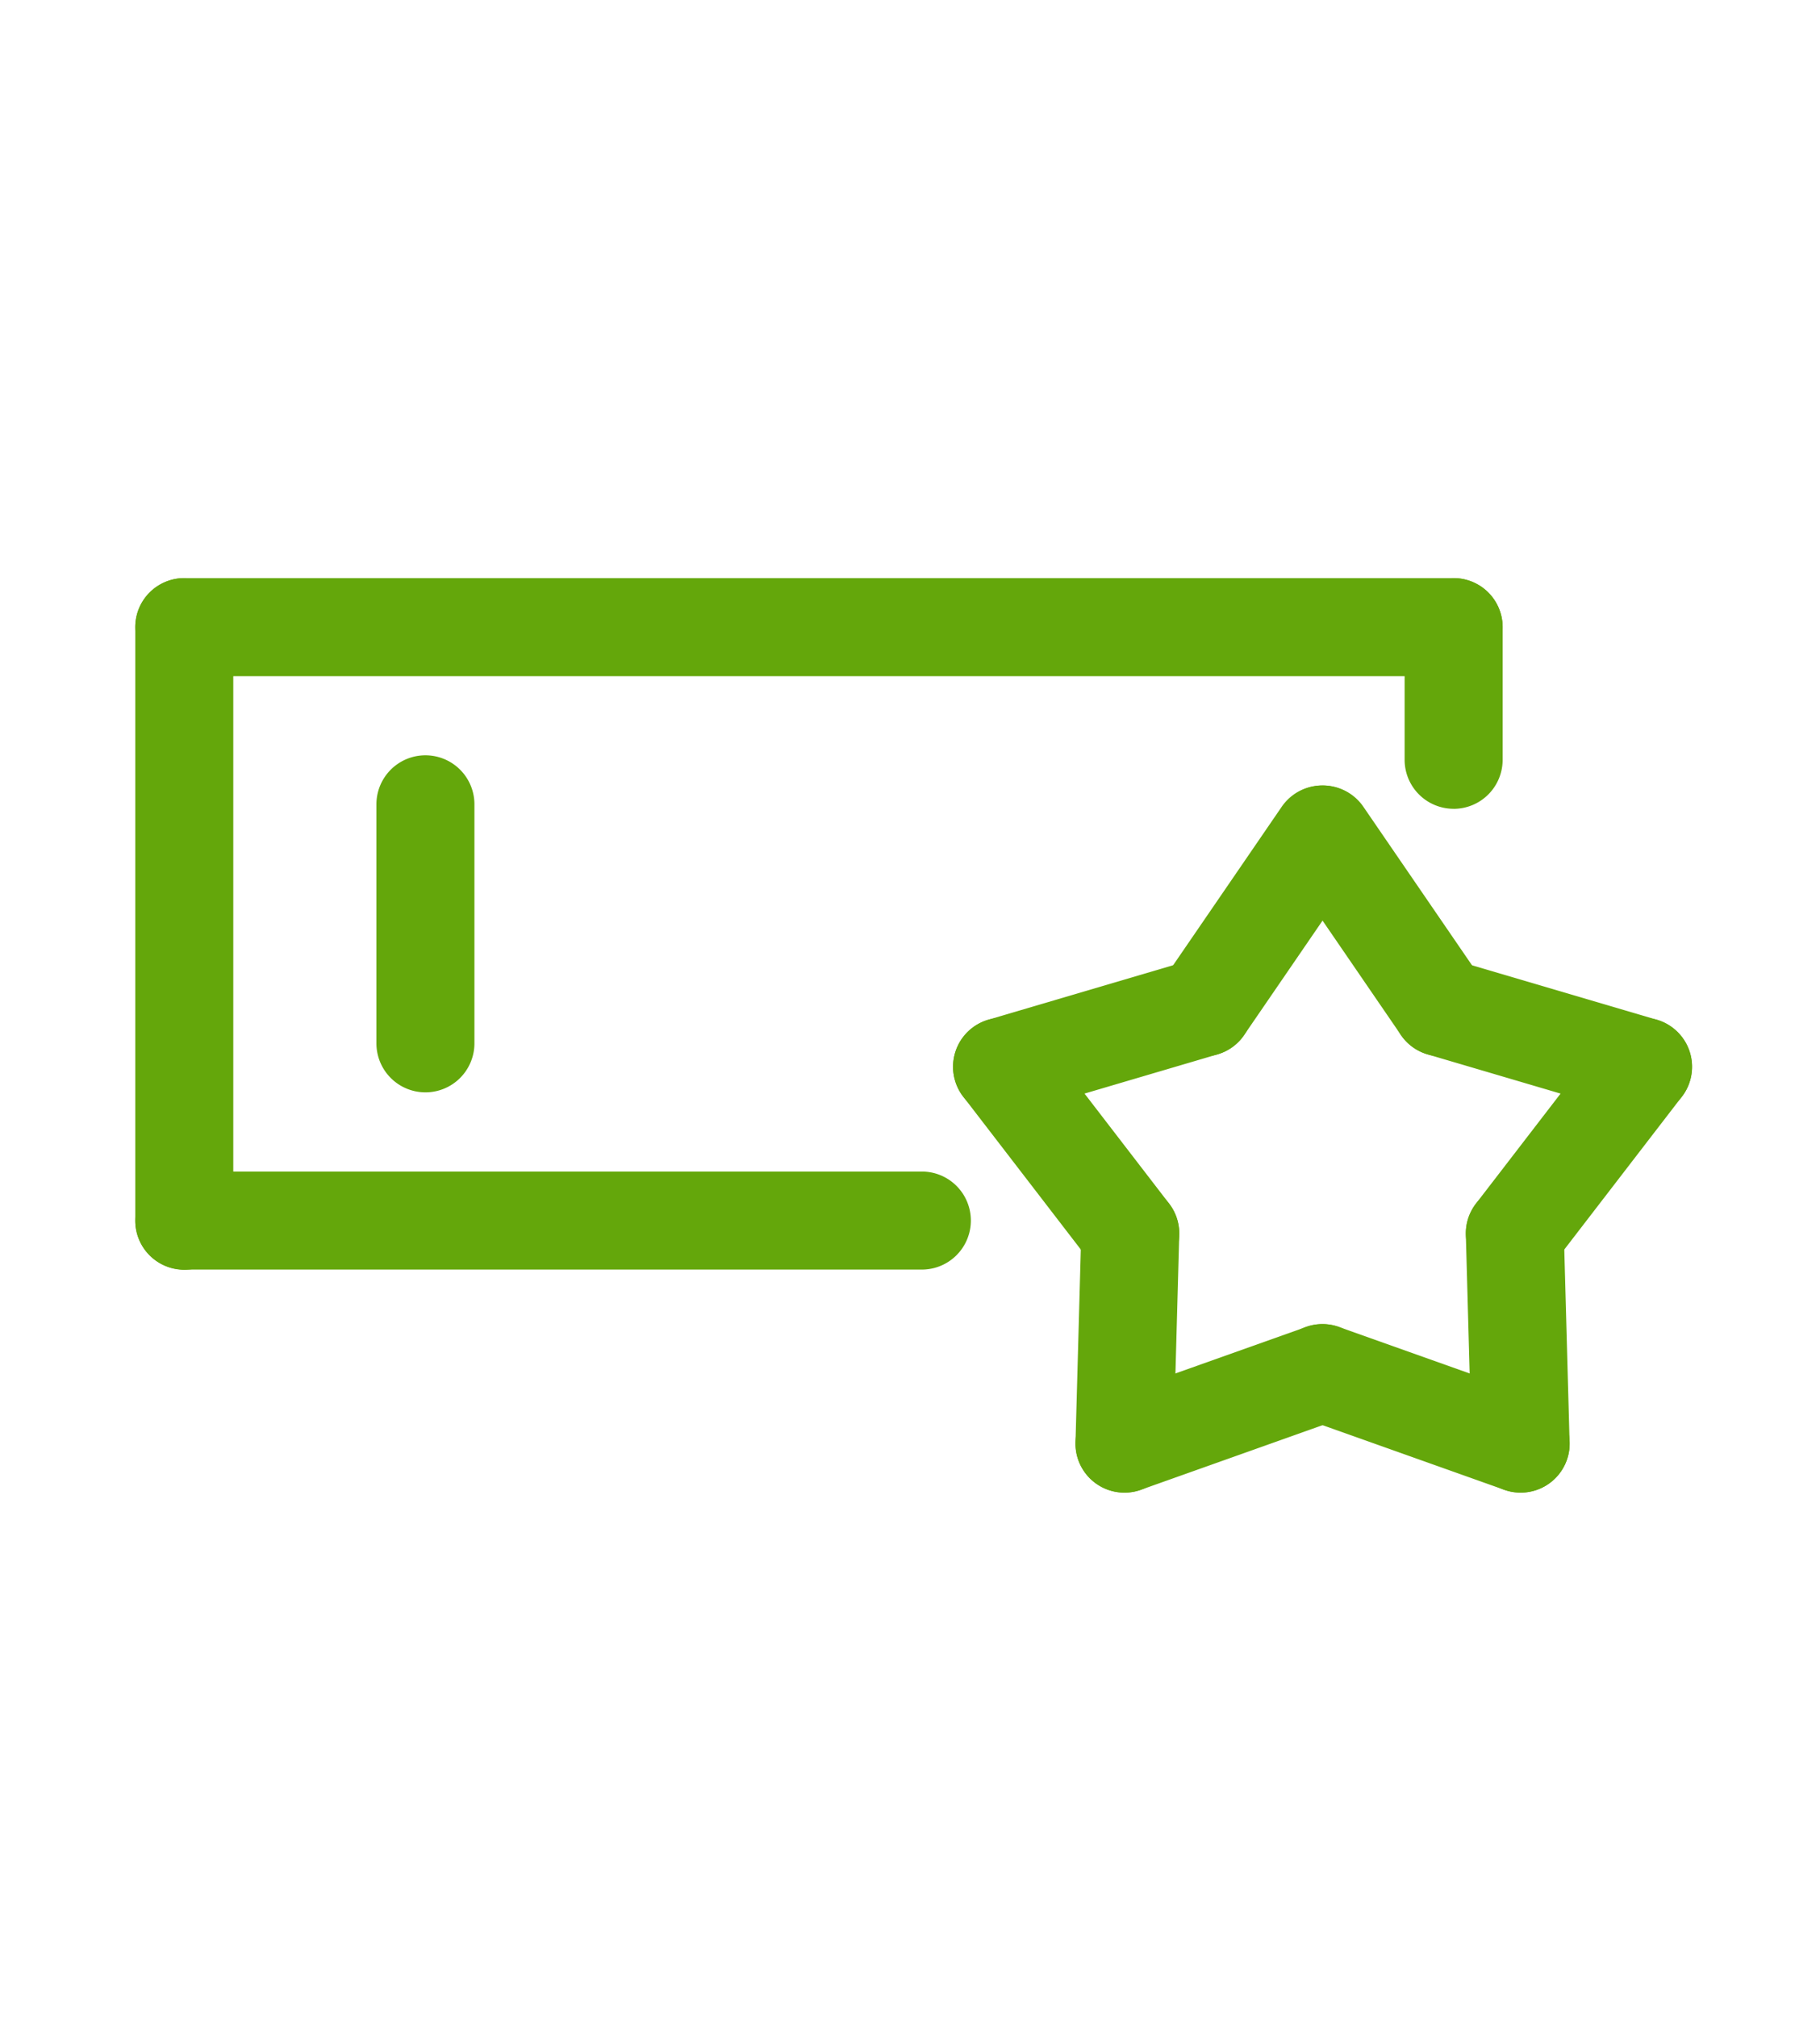 <svg xmlns="http://www.w3.org/2000/svg" xmlns:xlink="http://www.w3.org/1999/xlink" width="148" height="164" viewBox="0 0 148 164">
  <defs>
    <clipPath id="clip-path">
      <rect id="長方形_441" data-name="長方形 441" width="148" height="164" transform="translate(482 1623)" fill="none" stroke="#707070" stroke-width="1"/>
    </clipPath>
  </defs>
  <g id="ico_about_04" transform="translate(-482 -1623)" clip-path="url(#clip-path)">
    <g id="グループ_468" data-name="グループ 468" transform="translate(-2.936 -0.346)">
      <path id="パス_396" data-name="パス 396" d="M238.151,239.508a3.981,3.981,0,0,1-3.291-1.733l-9.664-14.1a3.986,3.986,0,0,1,6.576-4.505l9.664,14.1a3.985,3.985,0,0,1-3.285,6.238" transform="translate(364 1469.72)" fill="#64a70b"/>
      <path id="パス_397" data-name="パス 397" d="M218.817,239.508a3.985,3.985,0,0,1-3.285-6.238l9.664-14.1a3.986,3.986,0,0,1,6.576,4.505l-9.664,14.1a3.981,3.981,0,0,1-3.291,1.733" transform="translate(364 1469.72)" fill="#64a70b"/>
      <path id="パス_398" data-name="パス 398" d="M202.423,244.343a3.986,3.986,0,0,1-1.125-7.81l16.395-4.832a3.985,3.985,0,1,1,2.254,7.645l-16.4,4.834a4.018,4.018,0,0,1-1.128.163" transform="translate(364 1469.72)" fill="#64a70b"/>
      <path id="パス_399" data-name="パス 399" d="M212.851,257.89a3.978,3.978,0,0,1-3.162-1.555l-10.423-13.548a3.985,3.985,0,0,1,6.317-4.86l10.423,13.548a3.985,3.985,0,0,1-3.155,6.415" transform="translate(364 1469.72)" fill="#64a70b"/>
      <path id="パス_400" data-name="パス 400" d="M212.379,274.977c-.037,0-.073,0-.111,0a3.983,3.983,0,0,1-3.874-4.092l.47-17.088a3.985,3.985,0,0,1,7.967.218l-.47,17.088a3.985,3.985,0,0,1-3.982,3.876" transform="translate(364 1469.72)" fill="#64a70b"/>
      <path id="パス_401" data-name="パス 401" d="M212.377,274.979a3.986,3.986,0,0,1-1.336-7.741l16.107-5.727a3.985,3.985,0,1,1,2.672,7.509l-16.107,5.727a3.982,3.982,0,0,1-1.336.232" transform="translate(364 1469.72)" fill="#64a70b"/>
      <path id="パス_402" data-name="パス 402" d="M244.59,274.979a3.982,3.982,0,0,1-1.336-.232l-16.1-5.727a3.985,3.985,0,1,1,2.671-7.509l16.106,5.727a3.986,3.986,0,0,1-1.336,7.741" transform="translate(364 1469.72)" fill="#64a70b"/>
      <path id="パス_403" data-name="パス 403" d="M244.588,274.977a3.984,3.984,0,0,1-3.982-3.876l-.47-17.088a3.985,3.985,0,0,1,7.967-.218l.47,17.088a3.983,3.983,0,0,1-3.874,4.092c-.038,0-.074,0-.111,0" transform="translate(364 1469.72)" fill="#64a70b"/>
      <path id="パス_404" data-name="パス 404" d="M244.117,257.89a3.985,3.985,0,0,1-3.155-6.415l10.425-13.548a3.985,3.985,0,0,1,6.317,4.86l-10.425,13.548a3.978,3.978,0,0,1-3.162,1.555" transform="translate(364 1469.72)" fill="#64a70b"/>
      <path id="パス_405" data-name="パス 405" d="M254.546,244.343a4.019,4.019,0,0,1-1.129-.163l-16.4-4.834a3.985,3.985,0,1,1,2.254-7.645l16.4,4.832a3.986,3.986,0,0,1-1.125,7.81" transform="translate(364 1469.72)" fill="#64a70b"/>
      <path id="パス_406" data-name="パス 406" d="M155.531,242.435a3.985,3.985,0,0,1-3.985-3.985V219.018a3.985,3.985,0,1,1,7.97,0V238.45a3.985,3.985,0,0,1-3.985,3.985" transform="translate(364 1469.72)" fill="#64a70b"/>
      <path id="パス_407" data-name="パス 407" d="M239.143,219.382a3.985,3.985,0,0,1-3.985-3.985V204.611a3.985,3.985,0,0,1,7.97,0V215.4a3.985,3.985,0,0,1-3.985,3.985" transform="translate(364 1469.72)" fill="#64a70b"/>
      <path id="パス_408" data-name="パス 408" d="M135.921,256.861a3.985,3.985,0,0,1-3.985-3.985V204.611a3.985,3.985,0,0,1,7.97,0v48.265a3.985,3.985,0,0,1-3.985,3.985" transform="translate(364 1469.72)" fill="#64a70b"/>
      <path id="パス_409" data-name="パス 409" d="M239.143,208.6H135.921a3.985,3.985,0,1,1,0-7.97H239.143a3.985,3.985,0,1,1,0,7.97" transform="translate(364 1469.72)" fill="#64a70b"/>
      <path id="パス_410" data-name="パス 410" d="M195.9,256.844H135.921a3.985,3.985,0,1,1,0-7.97H195.9a3.985,3.985,0,1,1,0,7.97" transform="translate(364 1469.72)" fill="#64a70b"/>
    </g>
  </g>
</svg>
